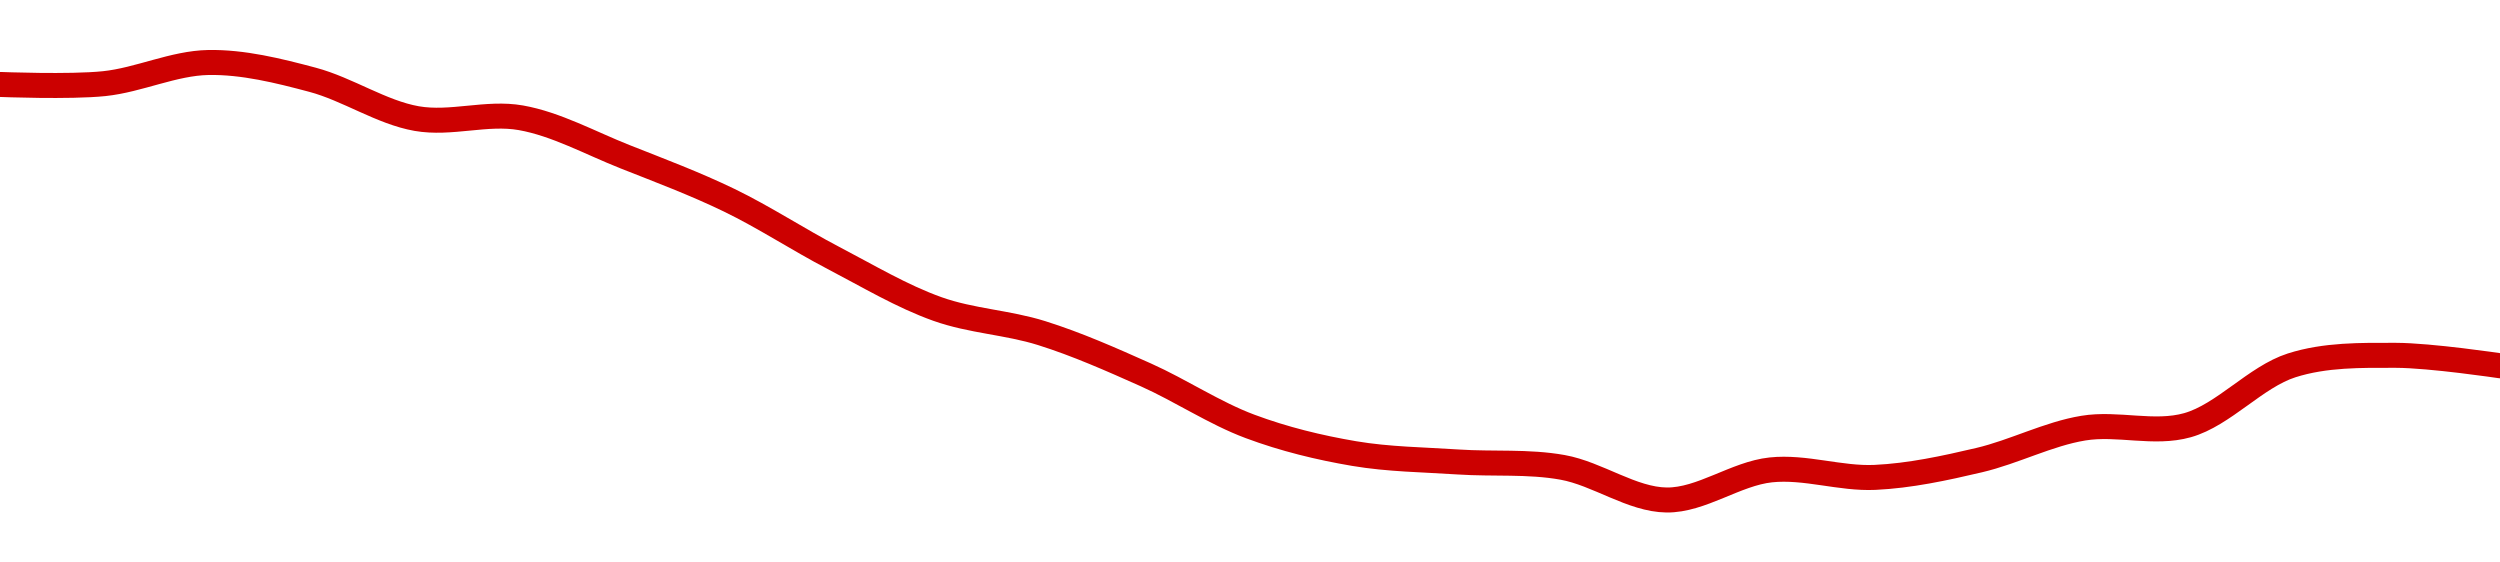 <!-- series1d: [0.569586,0.569592,0.56975,0.569621,0.569331,0.569337,0.569046,0.568721,0.56829,0.567908,0.567728,0.567416,0.567031,0.566828,0.566765,0.566725,0.566481,0.566706,0.56665,0.566779,0.567018,0.56704,0.567487,0.567562,0.567484] -->

<svg width="200" height="45" viewBox="0 0 200 45" xmlns="http://www.w3.org/2000/svg">
  <defs>
    <linearGradient id="grad-area" x1="0" y1="0" x2="0" y2="1">
      <stop offset="0%" stop-color="rgba(255,82,82,.2)" />
      <stop offset="100%" stop-color="rgba(0,0,0,0)" />
    </linearGradient>
  </defs>

  <path d="M0,6.756C0,6.756,5.569,6.98,8.333,6.692C11.125,6.4,13.884,5.05,16.667,5C19.44,4.95,22.257,5.65,25,6.381C27.814,7.131,30.509,8.988,33.333,9.486C36.067,9.968,38.933,8.938,41.667,9.422C44.491,9.921,47.233,11.443,50,12.537C52.788,13.64,55.592,14.691,58.333,16.017C61.149,17.38,63.871,19.173,66.667,20.632C69.427,22.072,72.163,23.712,75,24.722C77.723,25.69,80.588,25.787,83.333,26.649C86.146,27.532,88.913,28.758,91.667,29.989C94.469,31.242,97.167,33.054,100,34.111C102.727,35.129,105.535,35.81,108.333,36.285C111.091,36.752,113.888,36.775,116.667,36.959C119.443,37.143,122.253,36.895,125,37.388C127.81,37.892,130.551,39.969,133.333,40C136.106,40.031,138.862,37.886,141.667,37.591C144.419,37.302,147.23,38.319,150,38.191C152.785,38.062,155.577,37.458,158.333,36.809C161.133,36.151,163.857,34.713,166.667,34.251C169.414,33.798,172.314,34.772,175,34.015C177.884,33.202,180.453,30.148,183.333,29.229C186.022,28.372,188.889,28.421,191.667,28.426C194.445,28.431,200,29.261,200,29.261"
        fill="none"
        stroke="#CC0000"
        stroke-width="2"
        stroke-linejoin="round"
        stroke-linecap="round"
        />
</svg>